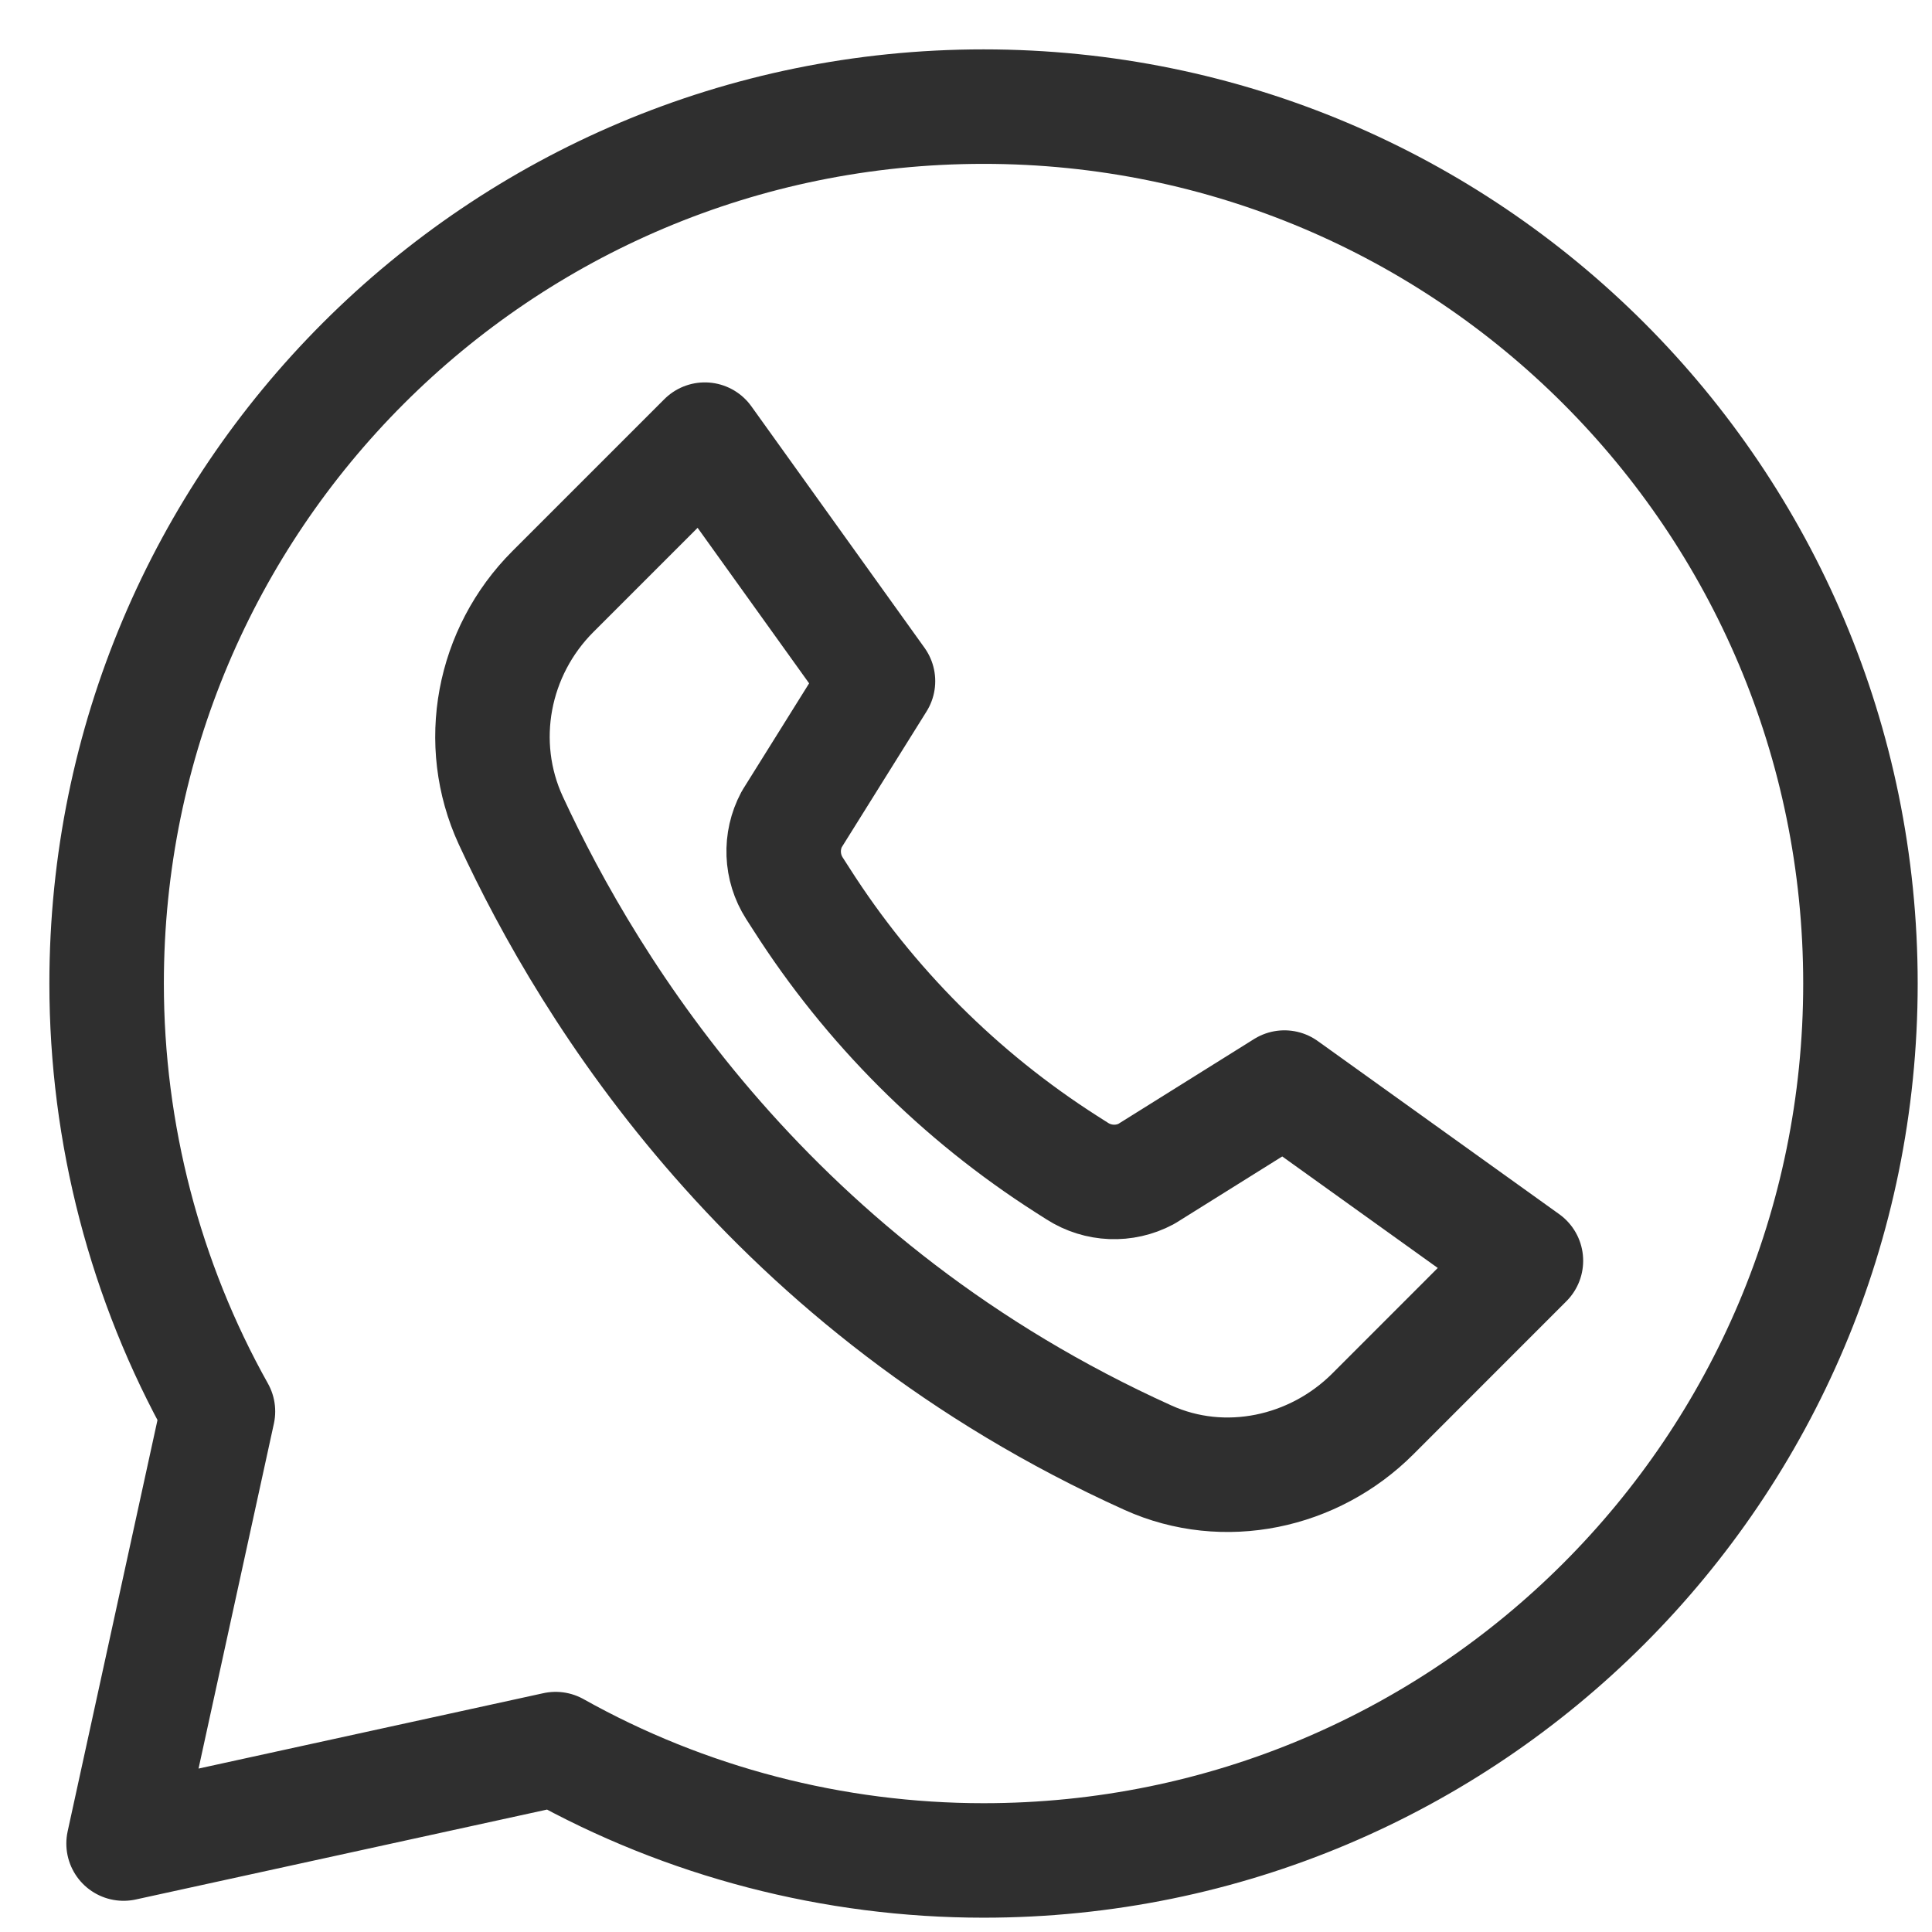 <svg width="27" height="27" viewBox="0 0 27 27" fill="none" xmlns="http://www.w3.org/2000/svg">
<path d="M13.745 26C11.65 26 9.582 25.462 7.765 24.444L1.727 25.764L3.046 19.725C2.028 17.908 1.49 15.841 1.49 13.745C1.49 6.972 6.971 1.49 13.745 1.49C20.518 1.49 26 6.971 26 13.745C26 20.518 20.519 26 13.745 26Z" stroke="#2F2F2F" stroke-width="1.6" stroke-miterlimit="10" stroke-linejoin="round"/>
<path d="M12.27 9.519L9.85 6.144L7.727 8.267C6.885 9.109 6.64 10.386 7.139 11.467C8.247 13.861 10.772 17.99 16.044 20.372C17.107 20.852 18.361 20.584 19.186 19.759L21.325 17.619L17.95 15.199L16.019 16.406C15.715 16.568 15.347 16.553 15.056 16.367L14.902 16.269C13.414 15.318 12.151 14.055 11.201 12.567L11.102 12.413C10.916 12.122 10.902 11.754 11.064 11.45L12.27 9.519Z" stroke="#2F2F2F" stroke-width="1.6" stroke-miterlimit="10" stroke-linejoin="round"/>
</svg>
